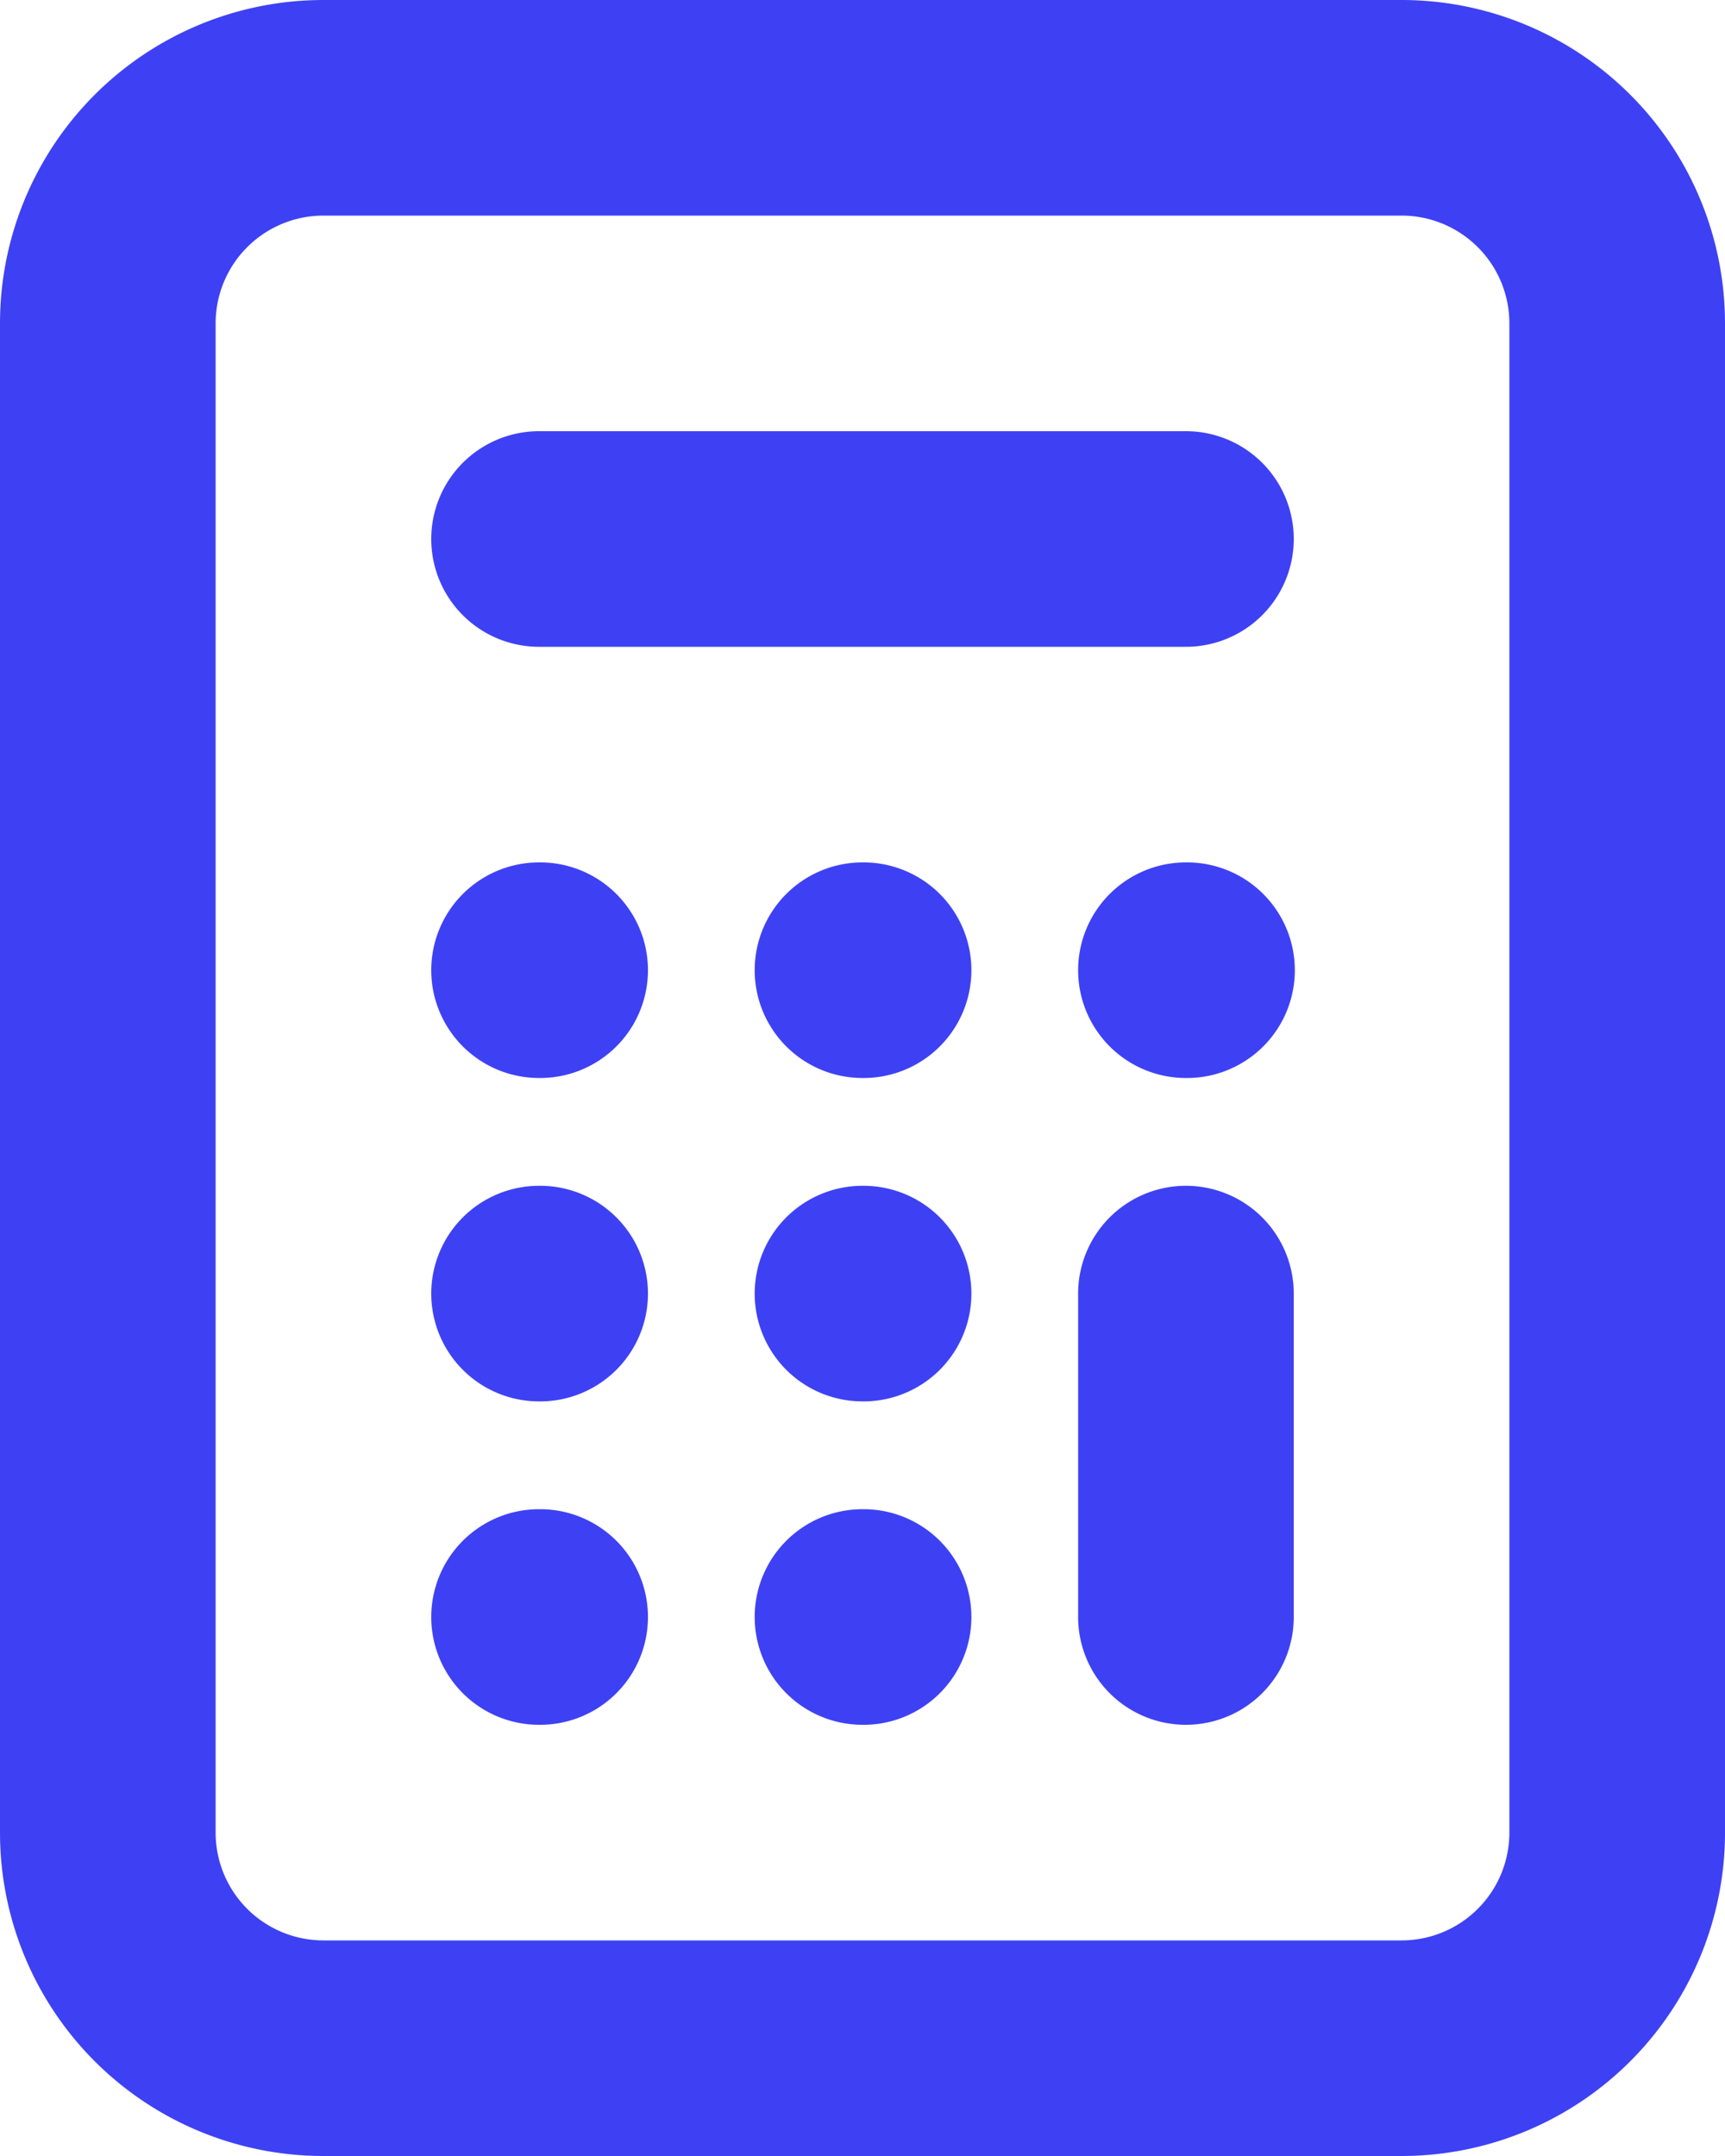 <?xml version="1.0" encoding="UTF-8"?>
<svg xmlns="http://www.w3.org/2000/svg" width="12.8" height="16" viewBox="0 0 12.8 16">
  <path id="Path_1504" data-name="Path 1504" d="M535.6,397a.8.8,0,0,1,.8-.8h.008a.8.8,0,0,1,0,1.6H536.4a.8.8,0,0,1-.8-.8m-2.4,0a.8.8,0,0,1,.8-.8h.008a.8.8,0,0,1,0,1.6H534a.8.8,0,0,1-.8-.8m5.6-3.2a.8.8,0,0,1,.8.8V397a.8.8,0,1,1-1.6,0v-2.4a.8.8,0,0,1,.8-.8m-3.2.8a.8.8,0,0,1,.8-.8h.008a.8.8,0,0,1,0,1.6H536.4a.8.8,0,0,1-.8-.8m-2.4,0a.8.8,0,0,1,.8-.8h.008a.8.8,0,0,1,0,1.6H534a.8.8,0,0,1-.8-.8m4.8-2.4a.8.8,0,0,1,.8-.8h.008a.8.8,0,1,1,0,1.6H538.8a.8.8,0,0,1-.8-.8m-2.4,0a.8.8,0,0,1,.8-.8h.008a.8.8,0,0,1,0,1.6H536.4a.8.8,0,0,1-.8-.8m-2.4,0a.8.8,0,0,1,.8-.8h.008a.8.8,0,0,1,0,1.6H534a.8.8,0,0,1-.8-.8m0-3.2a.8.8,0,0,1,.8-.8h4.8a.8.8,0,0,1,0,1.6H534a.8.8,0,0,1-.8-.8m-.8-2.4a.8.8,0,0,0-.8.8v11.2a.8.8,0,0,0,.8.8h8a.8.8,0,0,0,.8-.8V387.4a.8.8,0,0,0-.8-.8Zm-2.4.8a2.4,2.4,0,0,1,2.4-2.4h8a2.4,2.4,0,0,1,2.4,2.4v11.2a2.4,2.4,0,0,1-2.4,2.4h-8a2.4,2.4,0,0,1-2.4-2.4Z" transform="translate(-530 -385)" fill="#3e41f3" fill-rule="evenodd"></path>
</svg>
